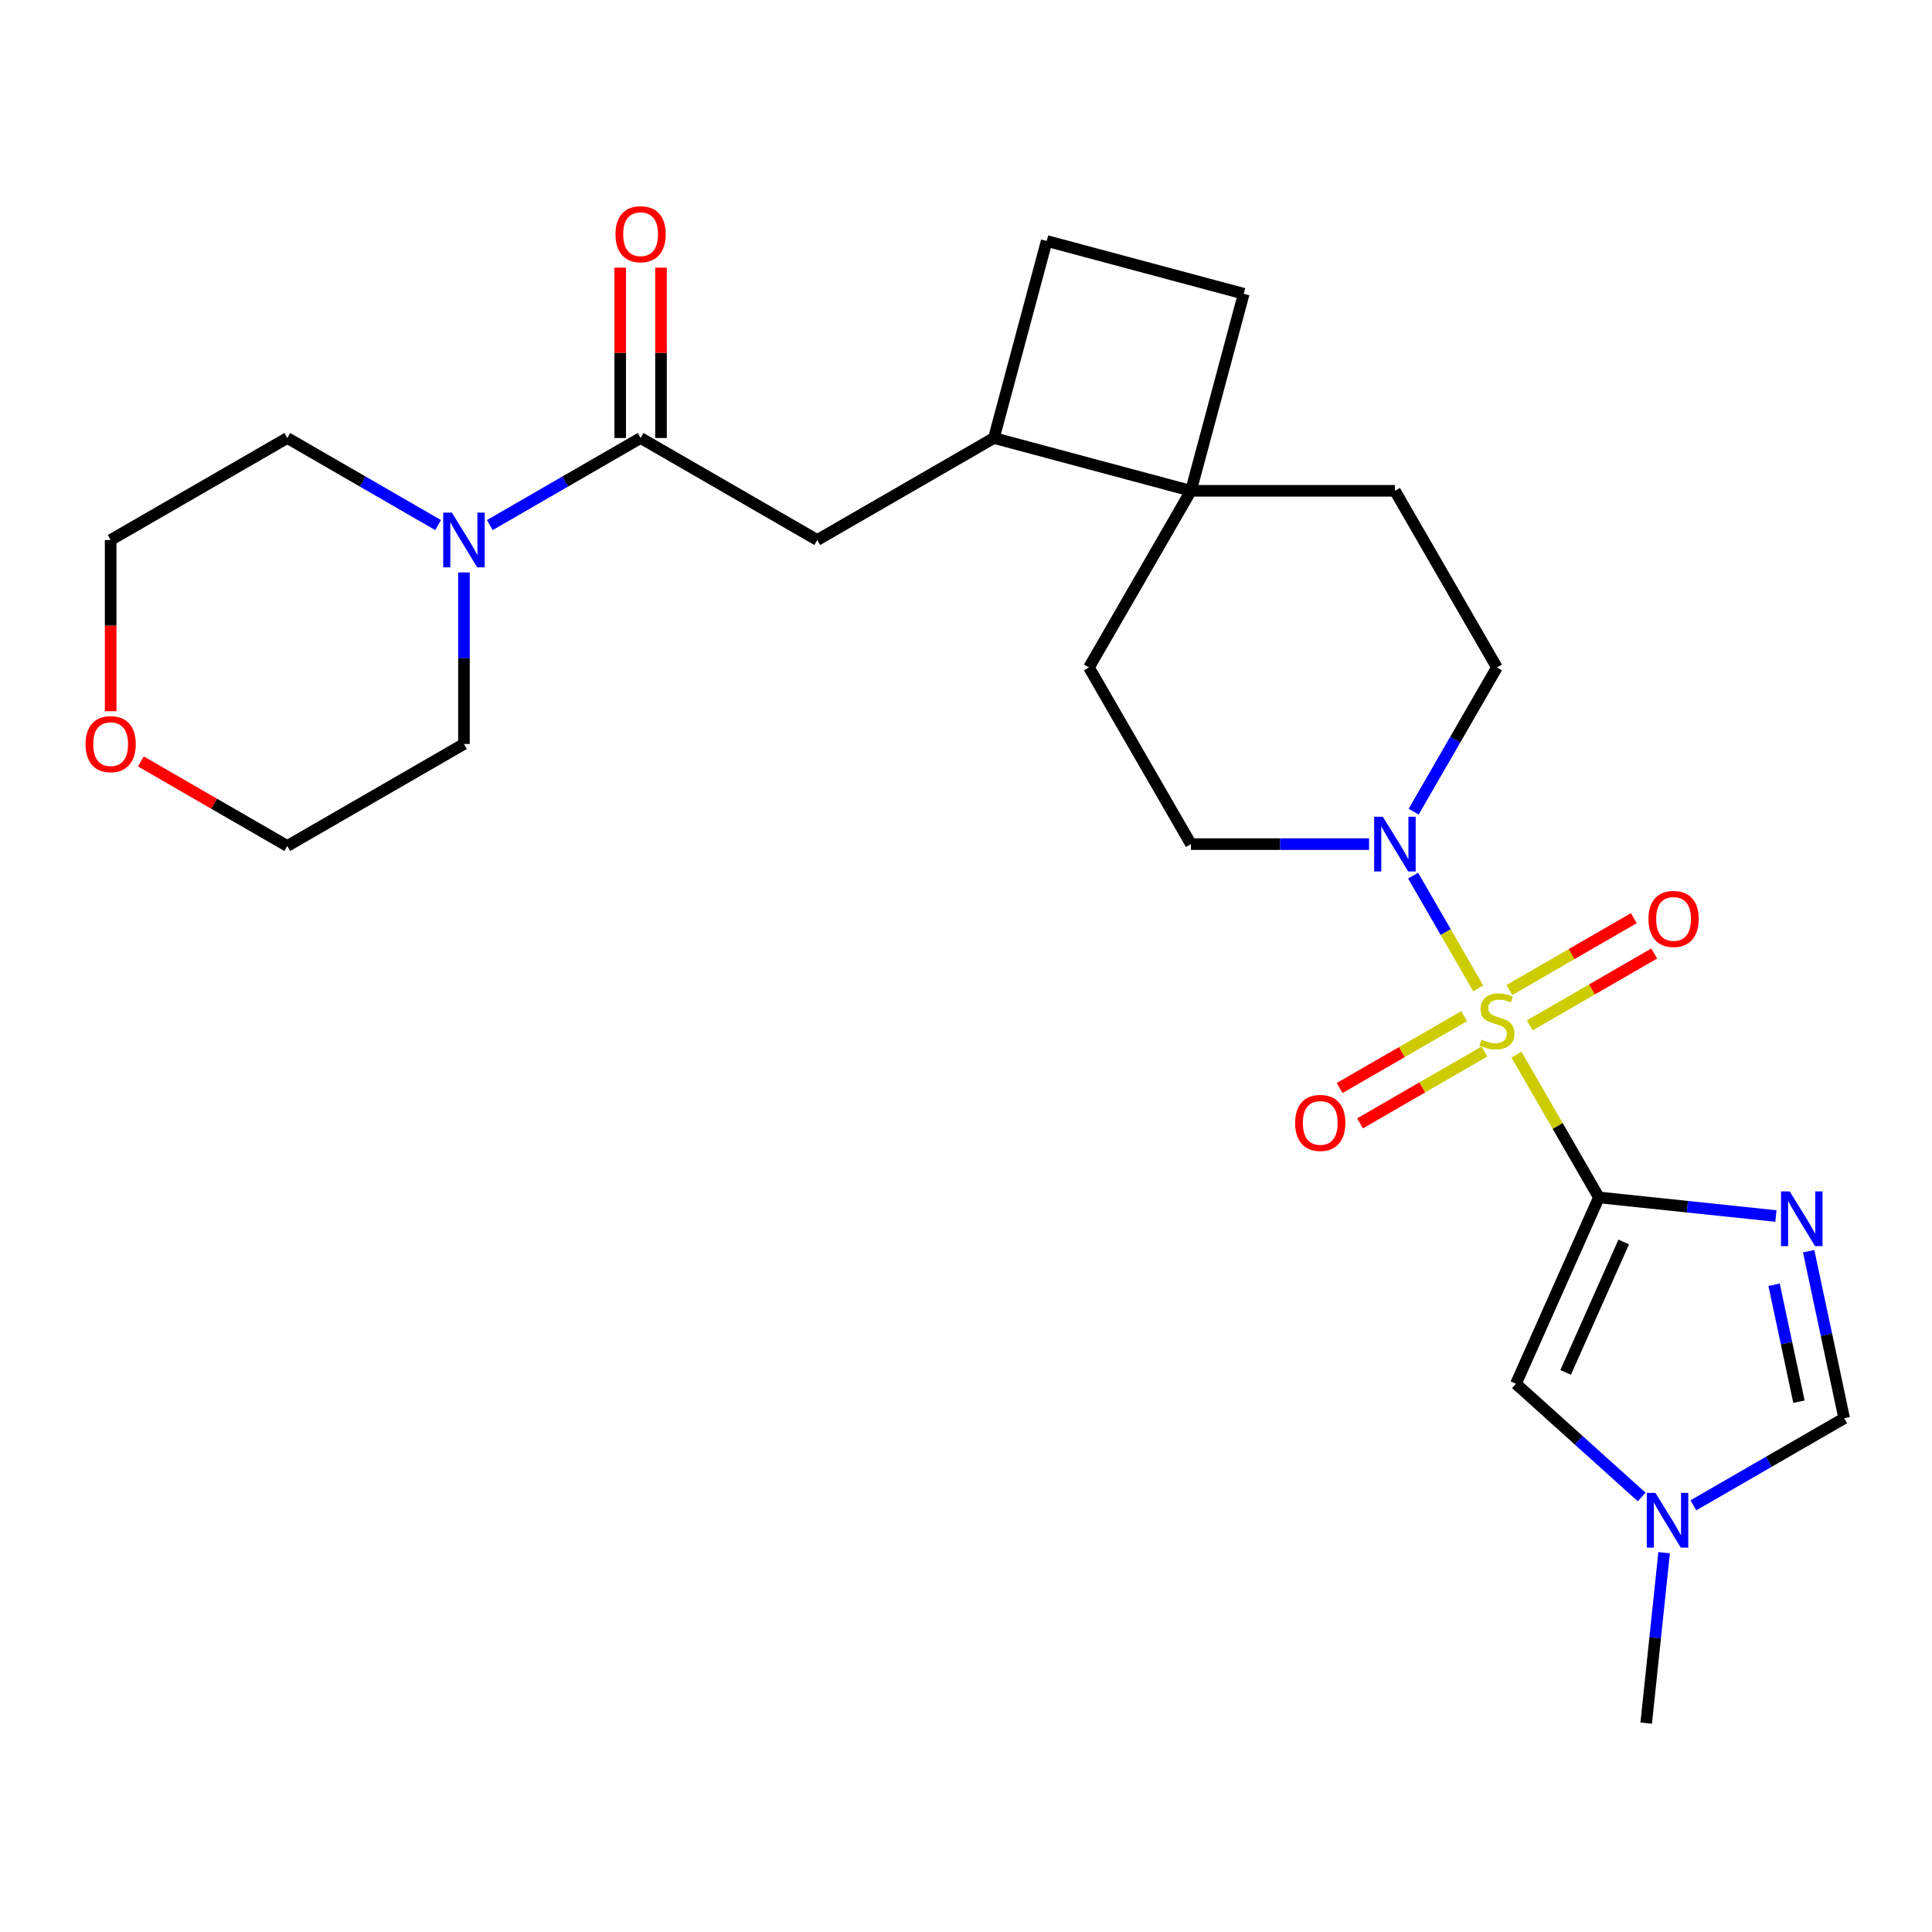 <?xml version='1.0' encoding='iso-8859-1'?>
<svg version='1.1' baseProfile='full'
              xmlns='http://www.w3.org/2000/svg'
                      xmlns:rdkit='http://www.rdkit.org/xml'
                      xmlns:xlink='http://www.w3.org/1999/xlink'
                  xml:space='preserve'
width='1000px' height='1000px' viewBox='0 0 1000 1000'>
<!-- END OF HEADER -->
<rect style='opacity:1.0;fill:#FFFFFF;stroke:none' width='1000' height='1000' x='0' y='0'> </rect>
<path class='bond-0' d='M 784.917,545.865 L 806.254,582.823' style='fill:none;fill-rule:evenodd;stroke:#CCCC00;stroke-width:6px;stroke-linecap:butt;stroke-linejoin:miter;stroke-opacity:1' />
<path class='bond-0' d='M 806.254,582.823 L 827.592,619.781' style='fill:none;fill-rule:evenodd;stroke:#000000;stroke-width:6px;stroke-linecap:butt;stroke-linejoin:miter;stroke-opacity:1' />
<path class='bond-2' d='M 765.126,511.586 L 748.278,482.406' style='fill:none;fill-rule:evenodd;stroke:#CCCC00;stroke-width:6px;stroke-linecap:butt;stroke-linejoin:miter;stroke-opacity:1' />
<path class='bond-2' d='M 748.278,482.406 L 731.431,453.226' style='fill:none;fill-rule:evenodd;stroke:#0000FF;stroke-width:6px;stroke-linecap:butt;stroke-linejoin:miter;stroke-opacity:1' />
<path class='bond-10' d='M 791.8,530.723 L 824.008,512.128' style='fill:none;fill-rule:evenodd;stroke:#CCCC00;stroke-width:6px;stroke-linecap:butt;stroke-linejoin:miter;stroke-opacity:1' />
<path class='bond-10' d='M 824.008,512.128 L 856.215,493.533' style='fill:none;fill-rule:evenodd;stroke:#FF0000;stroke-width:6px;stroke-linecap:butt;stroke-linejoin:miter;stroke-opacity:1' />
<path class='bond-10' d='M 781.242,512.436 L 813.449,493.841' style='fill:none;fill-rule:evenodd;stroke:#CCCC00;stroke-width:6px;stroke-linecap:butt;stroke-linejoin:miter;stroke-opacity:1' />
<path class='bond-10' d='M 813.449,493.841 L 845.657,475.246' style='fill:none;fill-rule:evenodd;stroke:#FF0000;stroke-width:6px;stroke-linecap:butt;stroke-linejoin:miter;stroke-opacity:1' />
<path class='bond-11' d='M 757.803,525.969 L 725.596,544.564' style='fill:none;fill-rule:evenodd;stroke:#CCCC00;stroke-width:6px;stroke-linecap:butt;stroke-linejoin:miter;stroke-opacity:1' />
<path class='bond-11' d='M 725.596,544.564 L 693.388,563.158' style='fill:none;fill-rule:evenodd;stroke:#FF0000;stroke-width:6px;stroke-linecap:butt;stroke-linejoin:miter;stroke-opacity:1' />
<path class='bond-11' d='M 768.361,544.256 L 736.154,562.851' style='fill:none;fill-rule:evenodd;stroke:#CCCC00;stroke-width:6px;stroke-linecap:butt;stroke-linejoin:miter;stroke-opacity:1' />
<path class='bond-11' d='M 736.154,562.851 L 703.946,581.446' style='fill:none;fill-rule:evenodd;stroke:#FF0000;stroke-width:6px;stroke-linecap:butt;stroke-linejoin:miter;stroke-opacity:1' />
<path class='bond-1' d='M 827.592,619.781 L 873.403,624.596' style='fill:none;fill-rule:evenodd;stroke:#000000;stroke-width:6px;stroke-linecap:butt;stroke-linejoin:miter;stroke-opacity:1' />
<path class='bond-1' d='M 873.403,624.596 L 919.215,629.411' style='fill:none;fill-rule:evenodd;stroke:#0000FF;stroke-width:6px;stroke-linecap:butt;stroke-linejoin:miter;stroke-opacity:1' />
<path class='bond-3' d='M 827.592,619.781 L 784.648,716.234' style='fill:none;fill-rule:evenodd;stroke:#000000;stroke-width:6px;stroke-linecap:butt;stroke-linejoin:miter;stroke-opacity:1' />
<path class='bond-3' d='M 840.441,642.838 L 810.38,710.355' style='fill:none;fill-rule:evenodd;stroke:#000000;stroke-width:6px;stroke-linecap:butt;stroke-linejoin:miter;stroke-opacity:1' />
<path class='bond-5' d='M 936.165,647.617 L 945.355,690.854' style='fill:none;fill-rule:evenodd;stroke:#0000FF;stroke-width:6px;stroke-linecap:butt;stroke-linejoin:miter;stroke-opacity:1' />
<path class='bond-5' d='M 945.355,690.854 L 954.545,734.091' style='fill:none;fill-rule:evenodd;stroke:#000000;stroke-width:6px;stroke-linecap:butt;stroke-linejoin:miter;stroke-opacity:1' />
<path class='bond-5' d='M 918.267,664.978 L 924.7,695.244' style='fill:none;fill-rule:evenodd;stroke:#0000FF;stroke-width:6px;stroke-linecap:butt;stroke-linejoin:miter;stroke-opacity:1' />
<path class='bond-5' d='M 924.7,695.244 L 931.134,725.51' style='fill:none;fill-rule:evenodd;stroke:#000000;stroke-width:6px;stroke-linecap:butt;stroke-linejoin:miter;stroke-opacity:1' />
<path class='bond-13' d='M 731.711,420.111 L 753.256,382.793' style='fill:none;fill-rule:evenodd;stroke:#0000FF;stroke-width:6px;stroke-linecap:butt;stroke-linejoin:miter;stroke-opacity:1' />
<path class='bond-13' d='M 753.256,382.793 L 774.802,345.475' style='fill:none;fill-rule:evenodd;stroke:#000000;stroke-width:6px;stroke-linecap:butt;stroke-linejoin:miter;stroke-opacity:1' />
<path class='bond-14' d='M 708.632,436.91 L 662.531,436.91' style='fill:none;fill-rule:evenodd;stroke:#0000FF;stroke-width:6px;stroke-linecap:butt;stroke-linejoin:miter;stroke-opacity:1' />
<path class='bond-14' d='M 662.531,436.91 L 616.431,436.91' style='fill:none;fill-rule:evenodd;stroke:#000000;stroke-width:6px;stroke-linecap:butt;stroke-linejoin:miter;stroke-opacity:1' />
<path class='bond-7' d='M 784.648,716.234 L 817.189,745.534' style='fill:none;fill-rule:evenodd;stroke:#000000;stroke-width:6px;stroke-linecap:butt;stroke-linejoin:miter;stroke-opacity:1' />
<path class='bond-7' d='M 817.189,745.534 L 849.731,774.834' style='fill:none;fill-rule:evenodd;stroke:#0000FF;stroke-width:6px;stroke-linecap:butt;stroke-linejoin:miter;stroke-opacity:1' />
<path class='bond-4' d='M 331.577,226.713 L 423.012,279.504' style='fill:none;fill-rule:evenodd;stroke:#000000;stroke-width:6px;stroke-linecap:butt;stroke-linejoin:miter;stroke-opacity:1' />
<path class='bond-6' d='M 331.577,226.713 L 292.549,249.246' style='fill:none;fill-rule:evenodd;stroke:#000000;stroke-width:6px;stroke-linecap:butt;stroke-linejoin:miter;stroke-opacity:1' />
<path class='bond-6' d='M 292.549,249.246 L 253.521,271.779' style='fill:none;fill-rule:evenodd;stroke:#0000FF;stroke-width:6px;stroke-linecap:butt;stroke-linejoin:miter;stroke-opacity:1' />
<path class='bond-15' d='M 342.135,226.713 L 342.135,182.623' style='fill:none;fill-rule:evenodd;stroke:#000000;stroke-width:6px;stroke-linecap:butt;stroke-linejoin:miter;stroke-opacity:1' />
<path class='bond-15' d='M 342.135,182.623 L 342.135,138.532' style='fill:none;fill-rule:evenodd;stroke:#FF0000;stroke-width:6px;stroke-linecap:butt;stroke-linejoin:miter;stroke-opacity:1' />
<path class='bond-15' d='M 321.019,226.713 L 321.019,182.623' style='fill:none;fill-rule:evenodd;stroke:#000000;stroke-width:6px;stroke-linecap:butt;stroke-linejoin:miter;stroke-opacity:1' />
<path class='bond-15' d='M 321.019,182.623 L 321.019,138.532' style='fill:none;fill-rule:evenodd;stroke:#FF0000;stroke-width:6px;stroke-linecap:butt;stroke-linejoin:miter;stroke-opacity:1' />
<path class='bond-27' d='M 954.545,734.091 L 915.518,756.624' style='fill:none;fill-rule:evenodd;stroke:#000000;stroke-width:6px;stroke-linecap:butt;stroke-linejoin:miter;stroke-opacity:1' />
<path class='bond-27' d='M 915.518,756.624 L 876.49,779.156' style='fill:none;fill-rule:evenodd;stroke:#0000FF;stroke-width:6px;stroke-linecap:butt;stroke-linejoin:miter;stroke-opacity:1' />
<path class='bond-21' d='M 240.142,296.303 L 240.142,340.694' style='fill:none;fill-rule:evenodd;stroke:#0000FF;stroke-width:6px;stroke-linecap:butt;stroke-linejoin:miter;stroke-opacity:1' />
<path class='bond-21' d='M 240.142,340.694 L 240.142,385.084' style='fill:none;fill-rule:evenodd;stroke:#000000;stroke-width:6px;stroke-linecap:butt;stroke-linejoin:miter;stroke-opacity:1' />
<path class='bond-22' d='M 226.762,271.779 L 187.734,249.246' style='fill:none;fill-rule:evenodd;stroke:#0000FF;stroke-width:6px;stroke-linecap:butt;stroke-linejoin:miter;stroke-opacity:1' />
<path class='bond-22' d='M 187.734,249.246 L 148.706,226.713' style='fill:none;fill-rule:evenodd;stroke:#000000;stroke-width:6px;stroke-linecap:butt;stroke-linejoin:miter;stroke-opacity:1' />
<path class='bond-23' d='M 861.344,803.681 L 856.709,847.782' style='fill:none;fill-rule:evenodd;stroke:#0000FF;stroke-width:6px;stroke-linecap:butt;stroke-linejoin:miter;stroke-opacity:1' />
<path class='bond-23' d='M 856.709,847.782 L 852.074,891.883' style='fill:none;fill-rule:evenodd;stroke:#000000;stroke-width:6px;stroke-linecap:butt;stroke-linejoin:miter;stroke-opacity:1' />
<path class='bond-8' d='M 616.431,254.04 L 563.641,345.475' style='fill:none;fill-rule:evenodd;stroke:#000000;stroke-width:6px;stroke-linecap:butt;stroke-linejoin:miter;stroke-opacity:1' />
<path class='bond-12' d='M 616.431,254.04 L 514.448,226.713' style='fill:none;fill-rule:evenodd;stroke:#000000;stroke-width:6px;stroke-linecap:butt;stroke-linejoin:miter;stroke-opacity:1' />
<path class='bond-18' d='M 616.431,254.04 L 643.757,152.057' style='fill:none;fill-rule:evenodd;stroke:#000000;stroke-width:6px;stroke-linecap:butt;stroke-linejoin:miter;stroke-opacity:1' />
<path class='bond-26' d='M 616.431,254.04 L 722.011,254.04' style='fill:none;fill-rule:evenodd;stroke:#000000;stroke-width:6px;stroke-linecap:butt;stroke-linejoin:miter;stroke-opacity:1' />
<path class='bond-9' d='M 423.012,279.504 L 514.448,226.713' style='fill:none;fill-rule:evenodd;stroke:#000000;stroke-width:6px;stroke-linecap:butt;stroke-linejoin:miter;stroke-opacity:1' />
<path class='bond-28' d='M 514.448,226.713 L 541.774,124.73' style='fill:none;fill-rule:evenodd;stroke:#000000;stroke-width:6px;stroke-linecap:butt;stroke-linejoin:miter;stroke-opacity:1' />
<path class='bond-17' d='M 774.802,345.475 L 722.011,254.04' style='fill:none;fill-rule:evenodd;stroke:#000000;stroke-width:6px;stroke-linecap:butt;stroke-linejoin:miter;stroke-opacity:1' />
<path class='bond-16' d='M 616.431,436.91 L 563.641,345.475' style='fill:none;fill-rule:evenodd;stroke:#000000;stroke-width:6px;stroke-linecap:butt;stroke-linejoin:miter;stroke-opacity:1' />
<path class='bond-19' d='M 643.757,152.057 L 541.774,124.73' style='fill:none;fill-rule:evenodd;stroke:#000000;stroke-width:6px;stroke-linecap:butt;stroke-linejoin:miter;stroke-opacity:1' />
<path class='bond-20' d='M 57.271,368.125 L 57.271,323.814' style='fill:none;fill-rule:evenodd;stroke:#FF0000;stroke-width:6px;stroke-linecap:butt;stroke-linejoin:miter;stroke-opacity:1' />
<path class='bond-20' d='M 57.271,323.814 L 57.271,279.504' style='fill:none;fill-rule:evenodd;stroke:#000000;stroke-width:6px;stroke-linecap:butt;stroke-linejoin:miter;stroke-opacity:1' />
<path class='bond-29' d='M 72.91,394.114 L 110.808,415.994' style='fill:none;fill-rule:evenodd;stroke:#FF0000;stroke-width:6px;stroke-linecap:butt;stroke-linejoin:miter;stroke-opacity:1' />
<path class='bond-29' d='M 110.808,415.994 L 148.706,437.874' style='fill:none;fill-rule:evenodd;stroke:#000000;stroke-width:6px;stroke-linecap:butt;stroke-linejoin:miter;stroke-opacity:1' />
<path class='bond-24' d='M 240.142,385.084 L 148.706,437.874' style='fill:none;fill-rule:evenodd;stroke:#000000;stroke-width:6px;stroke-linecap:butt;stroke-linejoin:miter;stroke-opacity:1' />
<path class='bond-25' d='M 148.706,226.713 L 57.271,279.504' style='fill:none;fill-rule:evenodd;stroke:#000000;stroke-width:6px;stroke-linecap:butt;stroke-linejoin:miter;stroke-opacity:1' />
<path  class='atom-0' d='M 766.802 538.066
Q 767.122 538.186, 768.442 538.746
Q 769.762 539.306, 771.202 539.666
Q 772.682 539.986, 774.122 539.986
Q 776.802 539.986, 778.362 538.706
Q 779.922 537.386, 779.922 535.106
Q 779.922 533.546, 779.122 532.586
Q 778.362 531.626, 777.162 531.106
Q 775.962 530.586, 773.962 529.986
Q 771.442 529.226, 769.922 528.506
Q 768.442 527.786, 767.362 526.266
Q 766.322 524.746, 766.322 522.186
Q 766.322 518.626, 768.722 516.426
Q 771.162 514.226, 775.962 514.226
Q 779.242 514.226, 782.962 515.786
L 782.042 518.866
Q 778.642 517.466, 776.082 517.466
Q 773.322 517.466, 771.802 518.626
Q 770.282 519.746, 770.322 521.706
Q 770.322 523.226, 771.082 524.146
Q 771.882 525.066, 773.002 525.586
Q 774.162 526.106, 776.082 526.706
Q 778.642 527.506, 780.162 528.306
Q 781.682 529.106, 782.762 530.746
Q 783.882 532.346, 783.882 535.106
Q 783.882 539.026, 781.242 541.146
Q 778.642 543.226, 774.282 543.226
Q 771.762 543.226, 769.842 542.666
Q 767.962 542.146, 765.722 541.226
L 766.802 538.066
' fill='#CCCC00'/>
<path  class='atom-2' d='M 926.334 616.657
L 935.614 631.657
Q 936.534 633.137, 938.014 635.817
Q 939.494 638.497, 939.574 638.657
L 939.574 616.657
L 943.334 616.657
L 943.334 644.977
L 939.454 644.977
L 929.494 628.577
Q 928.334 626.657, 927.094 624.457
Q 925.894 622.257, 925.534 621.577
L 925.534 644.977
L 921.854 644.977
L 921.854 616.657
L 926.334 616.657
' fill='#0000FF'/>
<path  class='atom-3' d='M 715.751 422.75
L 725.031 437.75
Q 725.951 439.23, 727.431 441.91
Q 728.911 444.59, 728.991 444.75
L 728.991 422.75
L 732.751 422.75
L 732.751 451.07
L 728.871 451.07
L 718.911 434.67
Q 717.751 432.75, 716.511 430.55
Q 715.311 428.35, 714.951 427.67
L 714.951 451.07
L 711.271 451.07
L 711.271 422.75
L 715.751 422.75
' fill='#0000FF'/>
<path  class='atom-7' d='M 233.882 265.344
L 243.162 280.344
Q 244.082 281.824, 245.562 284.504
Q 247.042 287.184, 247.122 287.344
L 247.122 265.344
L 250.882 265.344
L 250.882 293.664
L 247.002 293.664
L 237.042 277.264
Q 235.882 275.344, 234.642 273.144
Q 233.442 270.944, 233.082 270.264
L 233.082 293.664
L 229.402 293.664
L 229.402 265.344
L 233.882 265.344
' fill='#0000FF'/>
<path  class='atom-8' d='M 856.85 772.721
L 866.13 787.721
Q 867.05 789.201, 868.53 791.881
Q 870.01 794.561, 870.09 794.721
L 870.09 772.721
L 873.85 772.721
L 873.85 801.041
L 869.97 801.041
L 860.01 784.641
Q 858.85 782.721, 857.61 780.521
Q 856.41 778.321, 856.05 777.641
L 856.05 801.041
L 852.37 801.041
L 852.37 772.721
L 856.85 772.721
' fill='#0000FF'/>
<path  class='atom-11' d='M 853.237 475.636
Q 853.237 468.836, 856.597 465.036
Q 859.957 461.236, 866.237 461.236
Q 872.517 461.236, 875.877 465.036
Q 879.237 468.836, 879.237 475.636
Q 879.237 482.516, 875.837 486.436
Q 872.437 490.316, 866.237 490.316
Q 859.997 490.316, 856.597 486.436
Q 853.237 482.556, 853.237 475.636
M 866.237 487.116
Q 870.557 487.116, 872.877 484.236
Q 875.237 481.316, 875.237 475.636
Q 875.237 470.076, 872.877 467.276
Q 870.557 464.436, 866.237 464.436
Q 861.917 464.436, 859.557 467.236
Q 857.237 470.036, 857.237 475.636
Q 857.237 481.356, 859.557 484.236
Q 861.917 487.116, 866.237 487.116
' fill='#FF0000'/>
<path  class='atom-12' d='M 670.366 581.216
Q 670.366 574.416, 673.726 570.616
Q 677.086 566.816, 683.366 566.816
Q 689.646 566.816, 693.006 570.616
Q 696.366 574.416, 696.366 581.216
Q 696.366 588.096, 692.966 592.016
Q 689.566 595.896, 683.366 595.896
Q 677.126 595.896, 673.726 592.016
Q 670.366 588.136, 670.366 581.216
M 683.366 592.696
Q 687.686 592.696, 690.006 589.816
Q 692.366 586.896, 692.366 581.216
Q 692.366 575.656, 690.006 572.856
Q 687.686 570.016, 683.366 570.016
Q 679.046 570.016, 676.686 572.816
Q 674.366 575.616, 674.366 581.216
Q 674.366 586.936, 676.686 589.816
Q 679.046 592.696, 683.366 592.696
' fill='#FF0000'/>
<path  class='atom-16' d='M 318.577 121.213
Q 318.577 114.413, 321.937 110.613
Q 325.297 106.813, 331.577 106.813
Q 337.857 106.813, 341.217 110.613
Q 344.577 114.413, 344.577 121.213
Q 344.577 128.093, 341.177 132.013
Q 337.777 135.893, 331.577 135.893
Q 325.337 135.893, 321.937 132.013
Q 318.577 128.133, 318.577 121.213
M 331.577 132.693
Q 335.897 132.693, 338.217 129.813
Q 340.577 126.893, 340.577 121.213
Q 340.577 115.653, 338.217 112.853
Q 335.897 110.013, 331.577 110.013
Q 327.257 110.013, 324.897 112.813
Q 322.577 115.613, 322.577 121.213
Q 322.577 126.933, 324.897 129.813
Q 327.257 132.693, 331.577 132.693
' fill='#FF0000'/>
<path  class='atom-21' d='M 44.271 385.164
Q 44.271 378.364, 47.631 374.564
Q 50.991 370.764, 57.271 370.764
Q 63.551 370.764, 66.911 374.564
Q 70.271 378.364, 70.271 385.164
Q 70.271 392.044, 66.871 395.964
Q 63.471 399.844, 57.271 399.844
Q 51.031 399.844, 47.631 395.964
Q 44.271 392.084, 44.271 385.164
M 57.271 396.644
Q 61.591 396.644, 63.911 393.764
Q 66.271 390.844, 66.271 385.164
Q 66.271 379.604, 63.911 376.804
Q 61.591 373.964, 57.271 373.964
Q 52.951 373.964, 50.591 376.764
Q 48.271 379.564, 48.271 385.164
Q 48.271 390.884, 50.591 393.764
Q 52.951 396.644, 57.271 396.644
' fill='#FF0000'/>
</svg>
